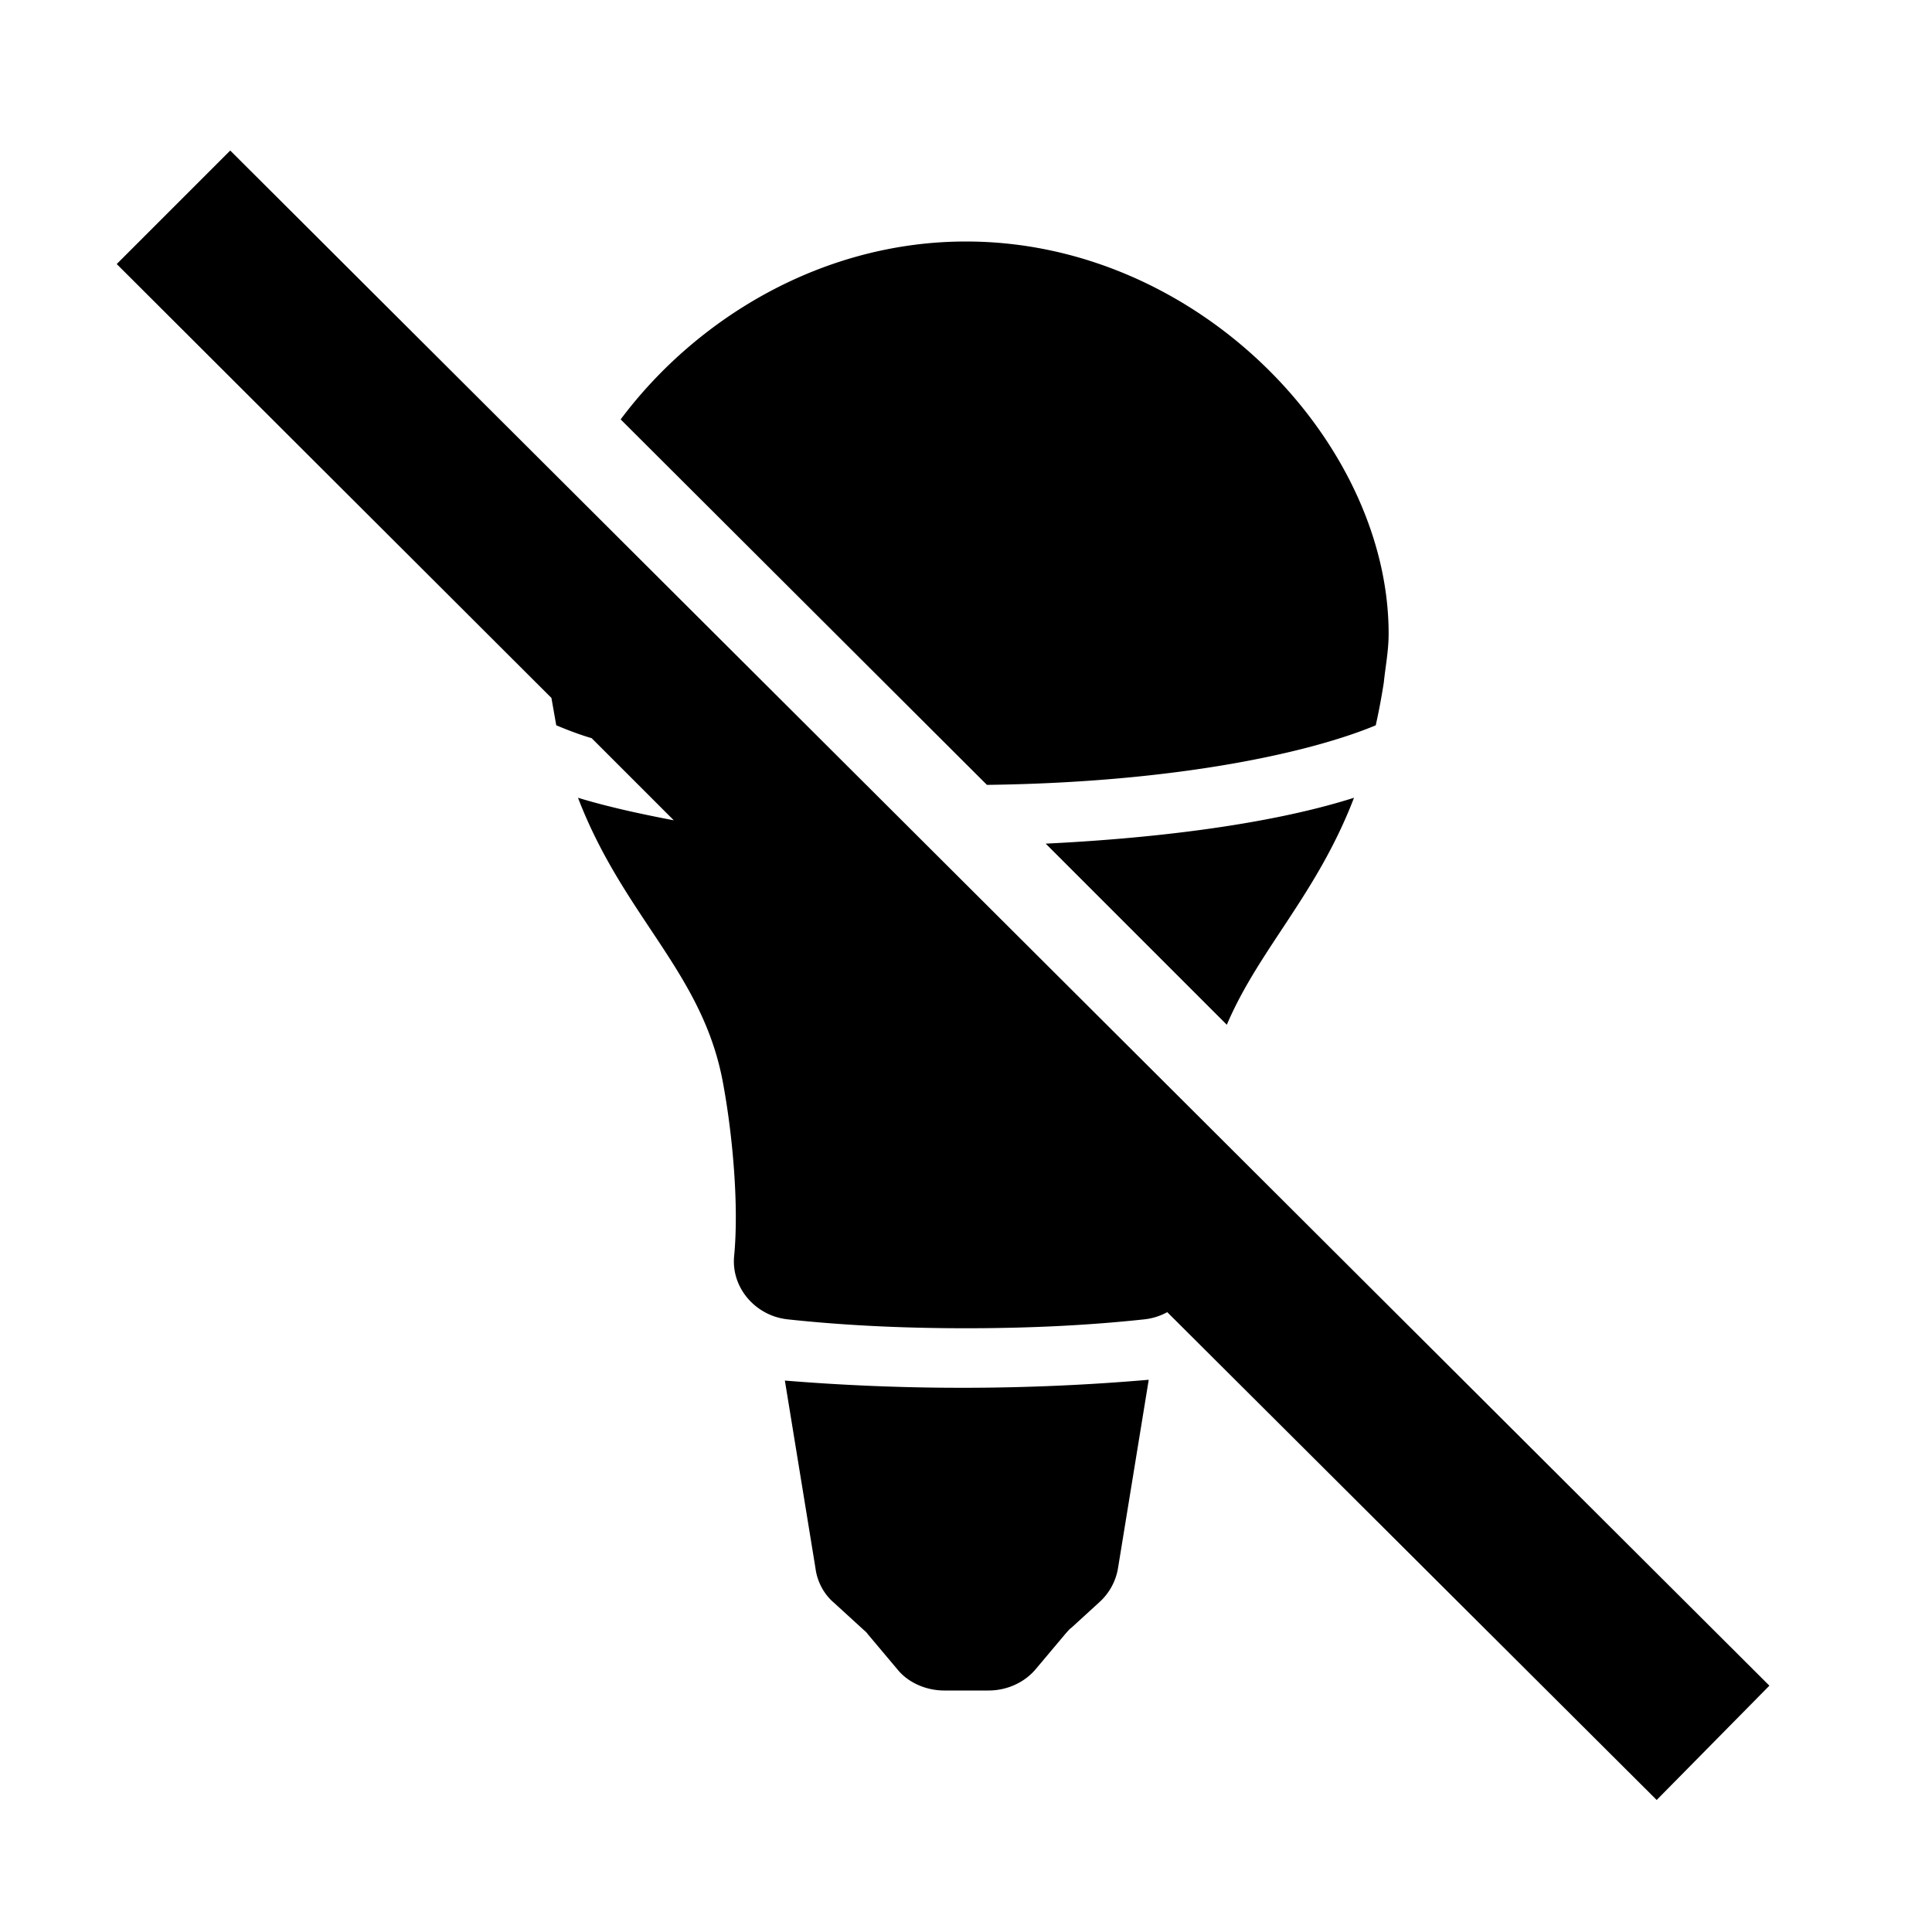 <?xml version="1.0" encoding="utf-8"?>
<!-- Generator: www.svgicons.com -->
<svg xmlns="http://www.w3.org/2000/svg" width="800" height="800" viewBox="0 0 24 24">
<path fill="currentColor" d="M16.82 9.91c-1.1.35-2.59.51-3.83.57l2.25 2.25c.4-.94 1.12-1.62 1.58-2.82m.27-.9c.04-.18.07-.34.1-.53c.02-.2.06-.39.06-.61C17.25 5.5 14.89 3 12 3c-1.77 0-3.34.94-4.29 2.21l4.55 4.54c2.39-.03 4.04-.41 4.83-.74m-7.34 8.14l.38 2.33c.02.16.1.32.23.43l.35.32c.02.02.05.04.07.07l.37.44c.13.16.35.26.58.26h.55c.23 0 .45-.1.59-.27l.37-.44c.02-.02.04-.05.07-.07l.35-.32a.73.73 0 0 0 .23-.43l.38-2.33a27.026 27.026 0 0 1-4.52.01m12.23 3.79L2.86 1.87L1.45 3.28l5.4 5.39l.06.34c.12.05.27.11.44.16l1.02 1.02c-.42-.08-.83-.17-1.19-.28c.58 1.51 1.57 2.18 1.81 3.59c.11.61.19 1.47.13 2.1c-.04.4.27.75.67.79c.65.07 1.38.11 2.21.11s1.56-.04 2.21-.11c.1-.01.2-.04.29-.09l6.08 6.06z"/>
</svg>